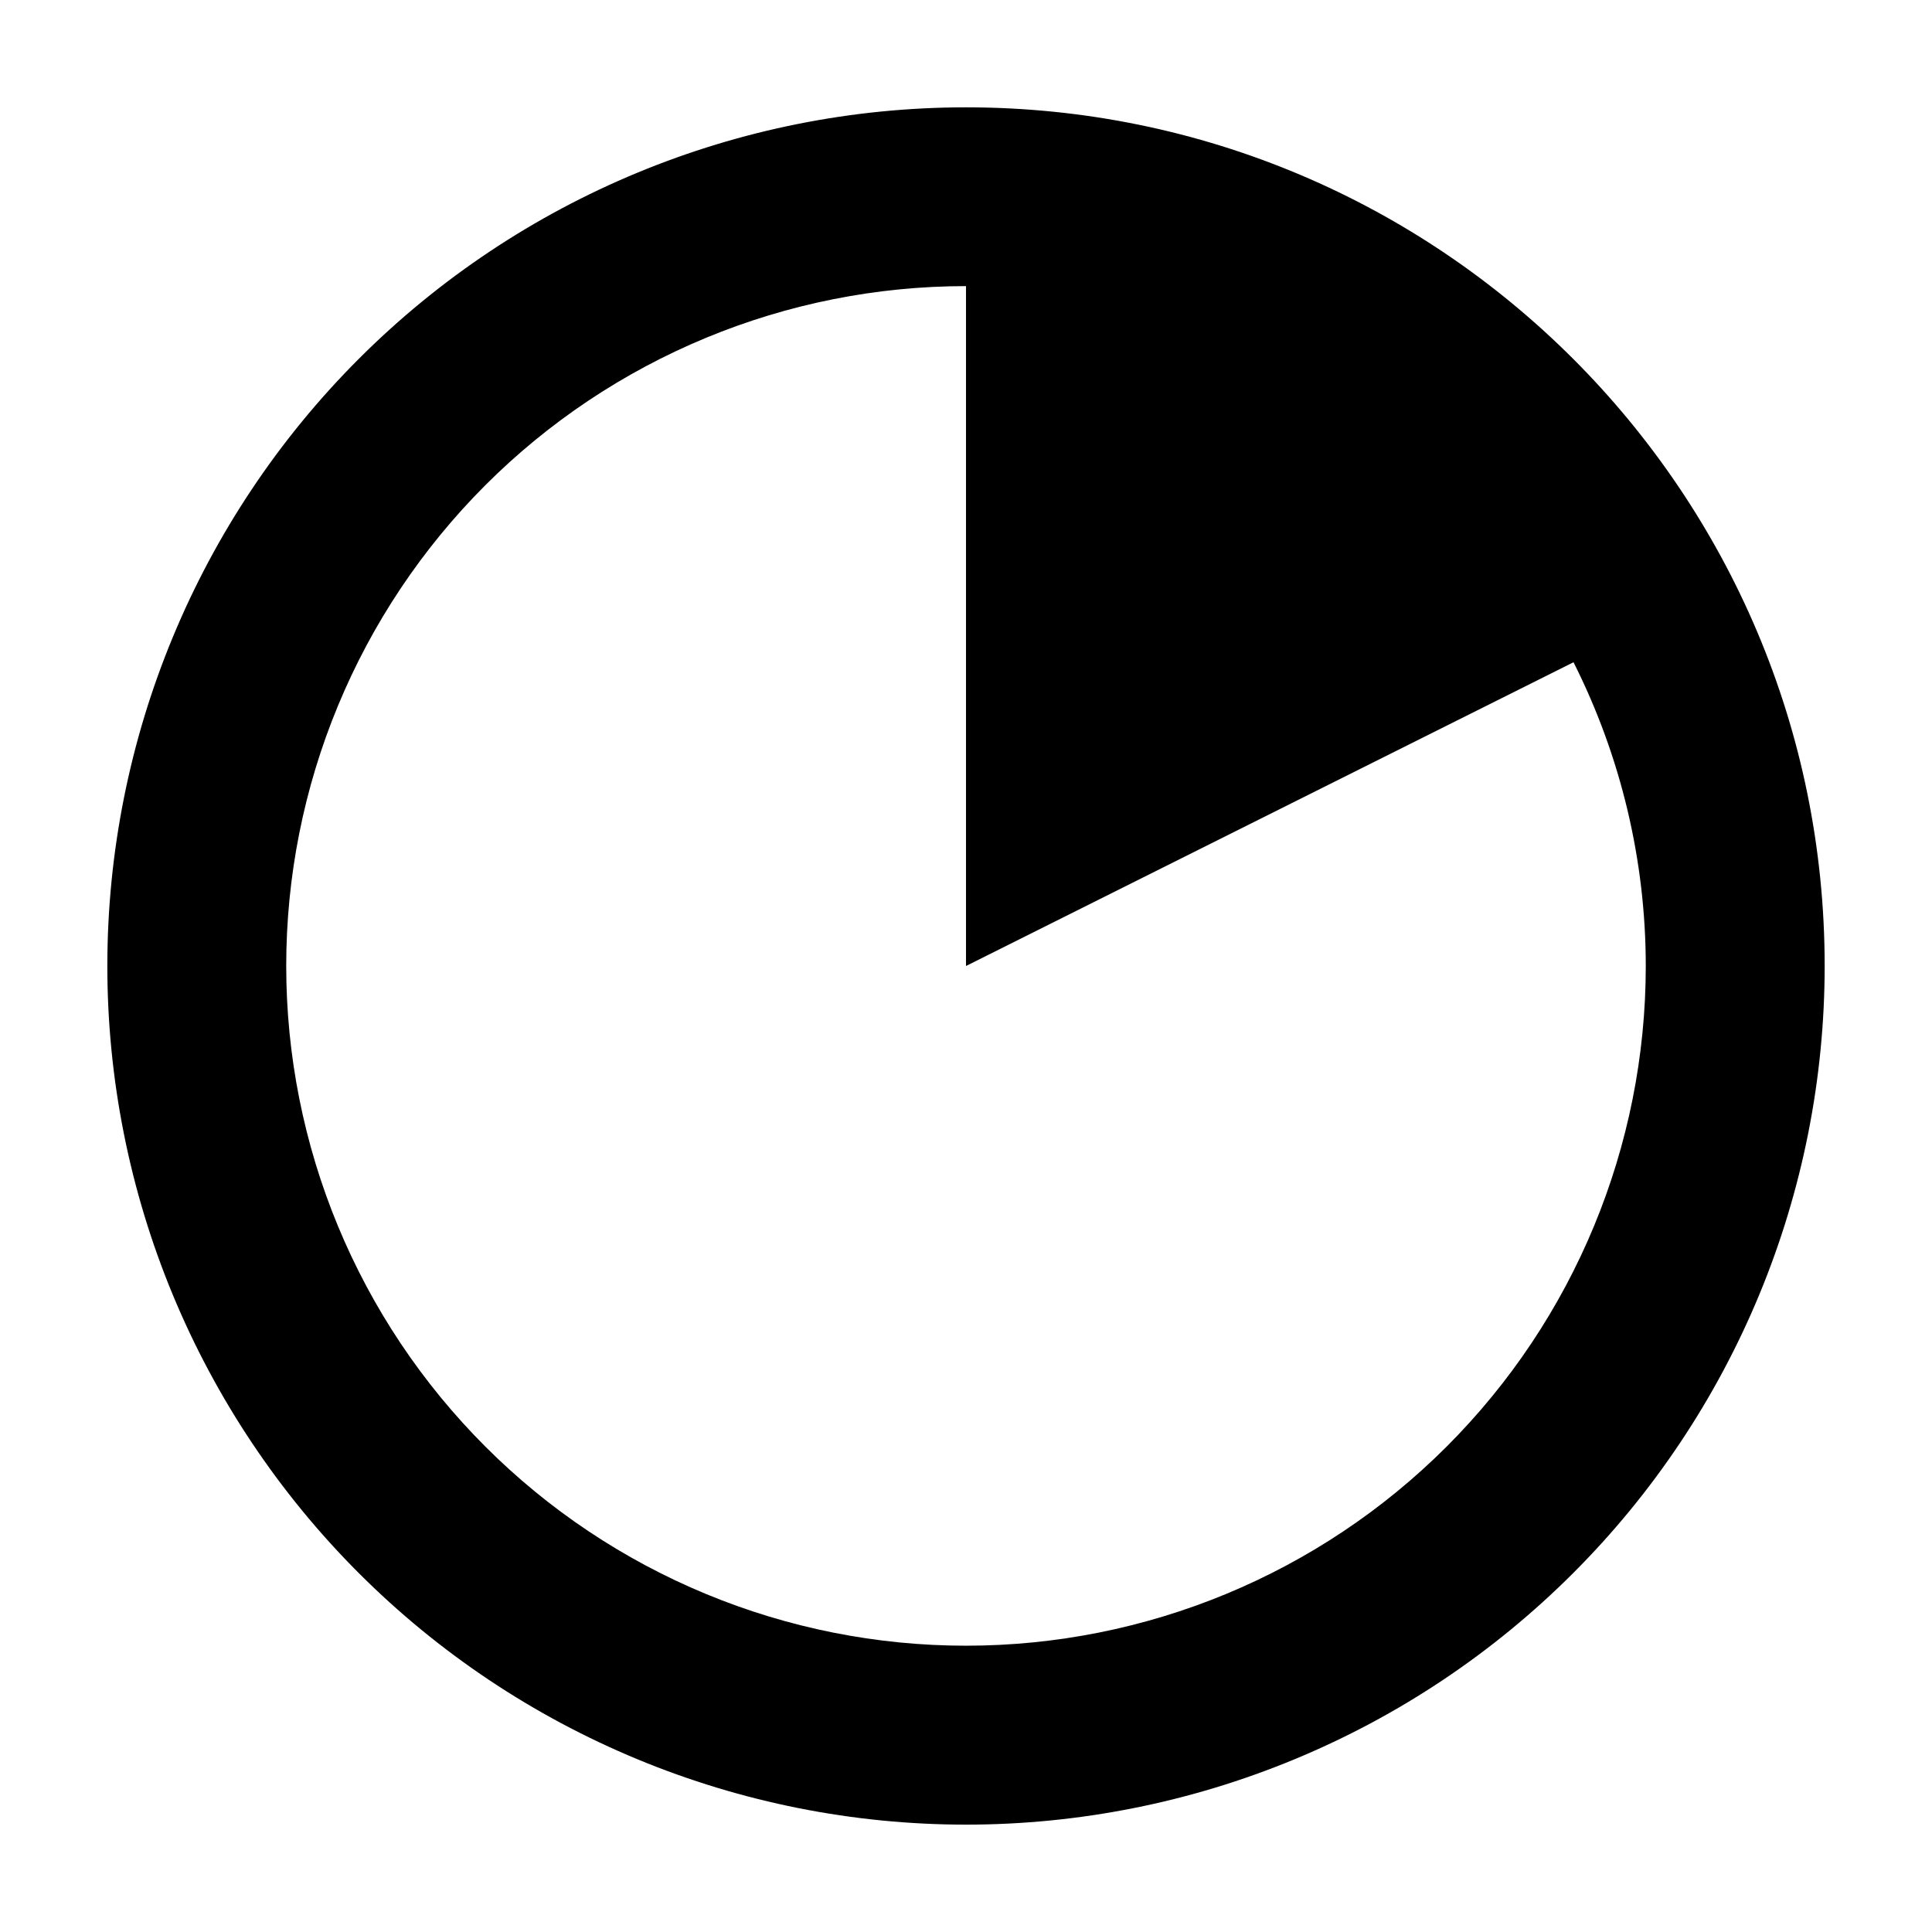 <svg width="54" height="54" viewBox="0 0 54 54" fill="none" xmlns="http://www.w3.org/2000/svg">
<path d="M27 3C20.635 3 14.53 5.529 10.029 10.029C5.529 14.53 3 20.635 3 27C3 30.152 3.621 33.273 4.827 36.184C6.034 39.096 7.802 41.742 10.03 43.97C12.259 46.199 14.905 47.966 17.817 49.172C20.729 50.378 23.849 50.999 27.001 50.999C30.153 50.999 33.274 50.378 36.186 49.171C39.097 47.965 41.743 46.197 43.971 43.968C46.2 41.74 47.968 39.094 49.174 36.182C50.38 33.27 51 30.149 51 26.997C51 13.745 40.252 3 27 3ZM27 45.998C24.505 45.998 22.034 45.506 19.729 44.551C17.424 43.596 15.329 42.197 13.565 40.432C11.801 38.668 10.401 36.574 9.446 34.269C8.491 31.963 8 29.493 8 26.997C8 24.502 8.491 22.032 9.446 19.727C10.401 17.421 11.801 15.327 13.565 13.562C15.329 11.798 17.424 10.399 19.729 9.444C22.034 8.489 24.505 7.997 27 7.997V27L43.98 18.51C45.307 21.143 45.999 24.051 46 27C45.999 32.039 43.997 36.871 40.434 40.433C36.871 43.996 32.039 45.998 27 45.998Z" fill="black"/>
</svg>

